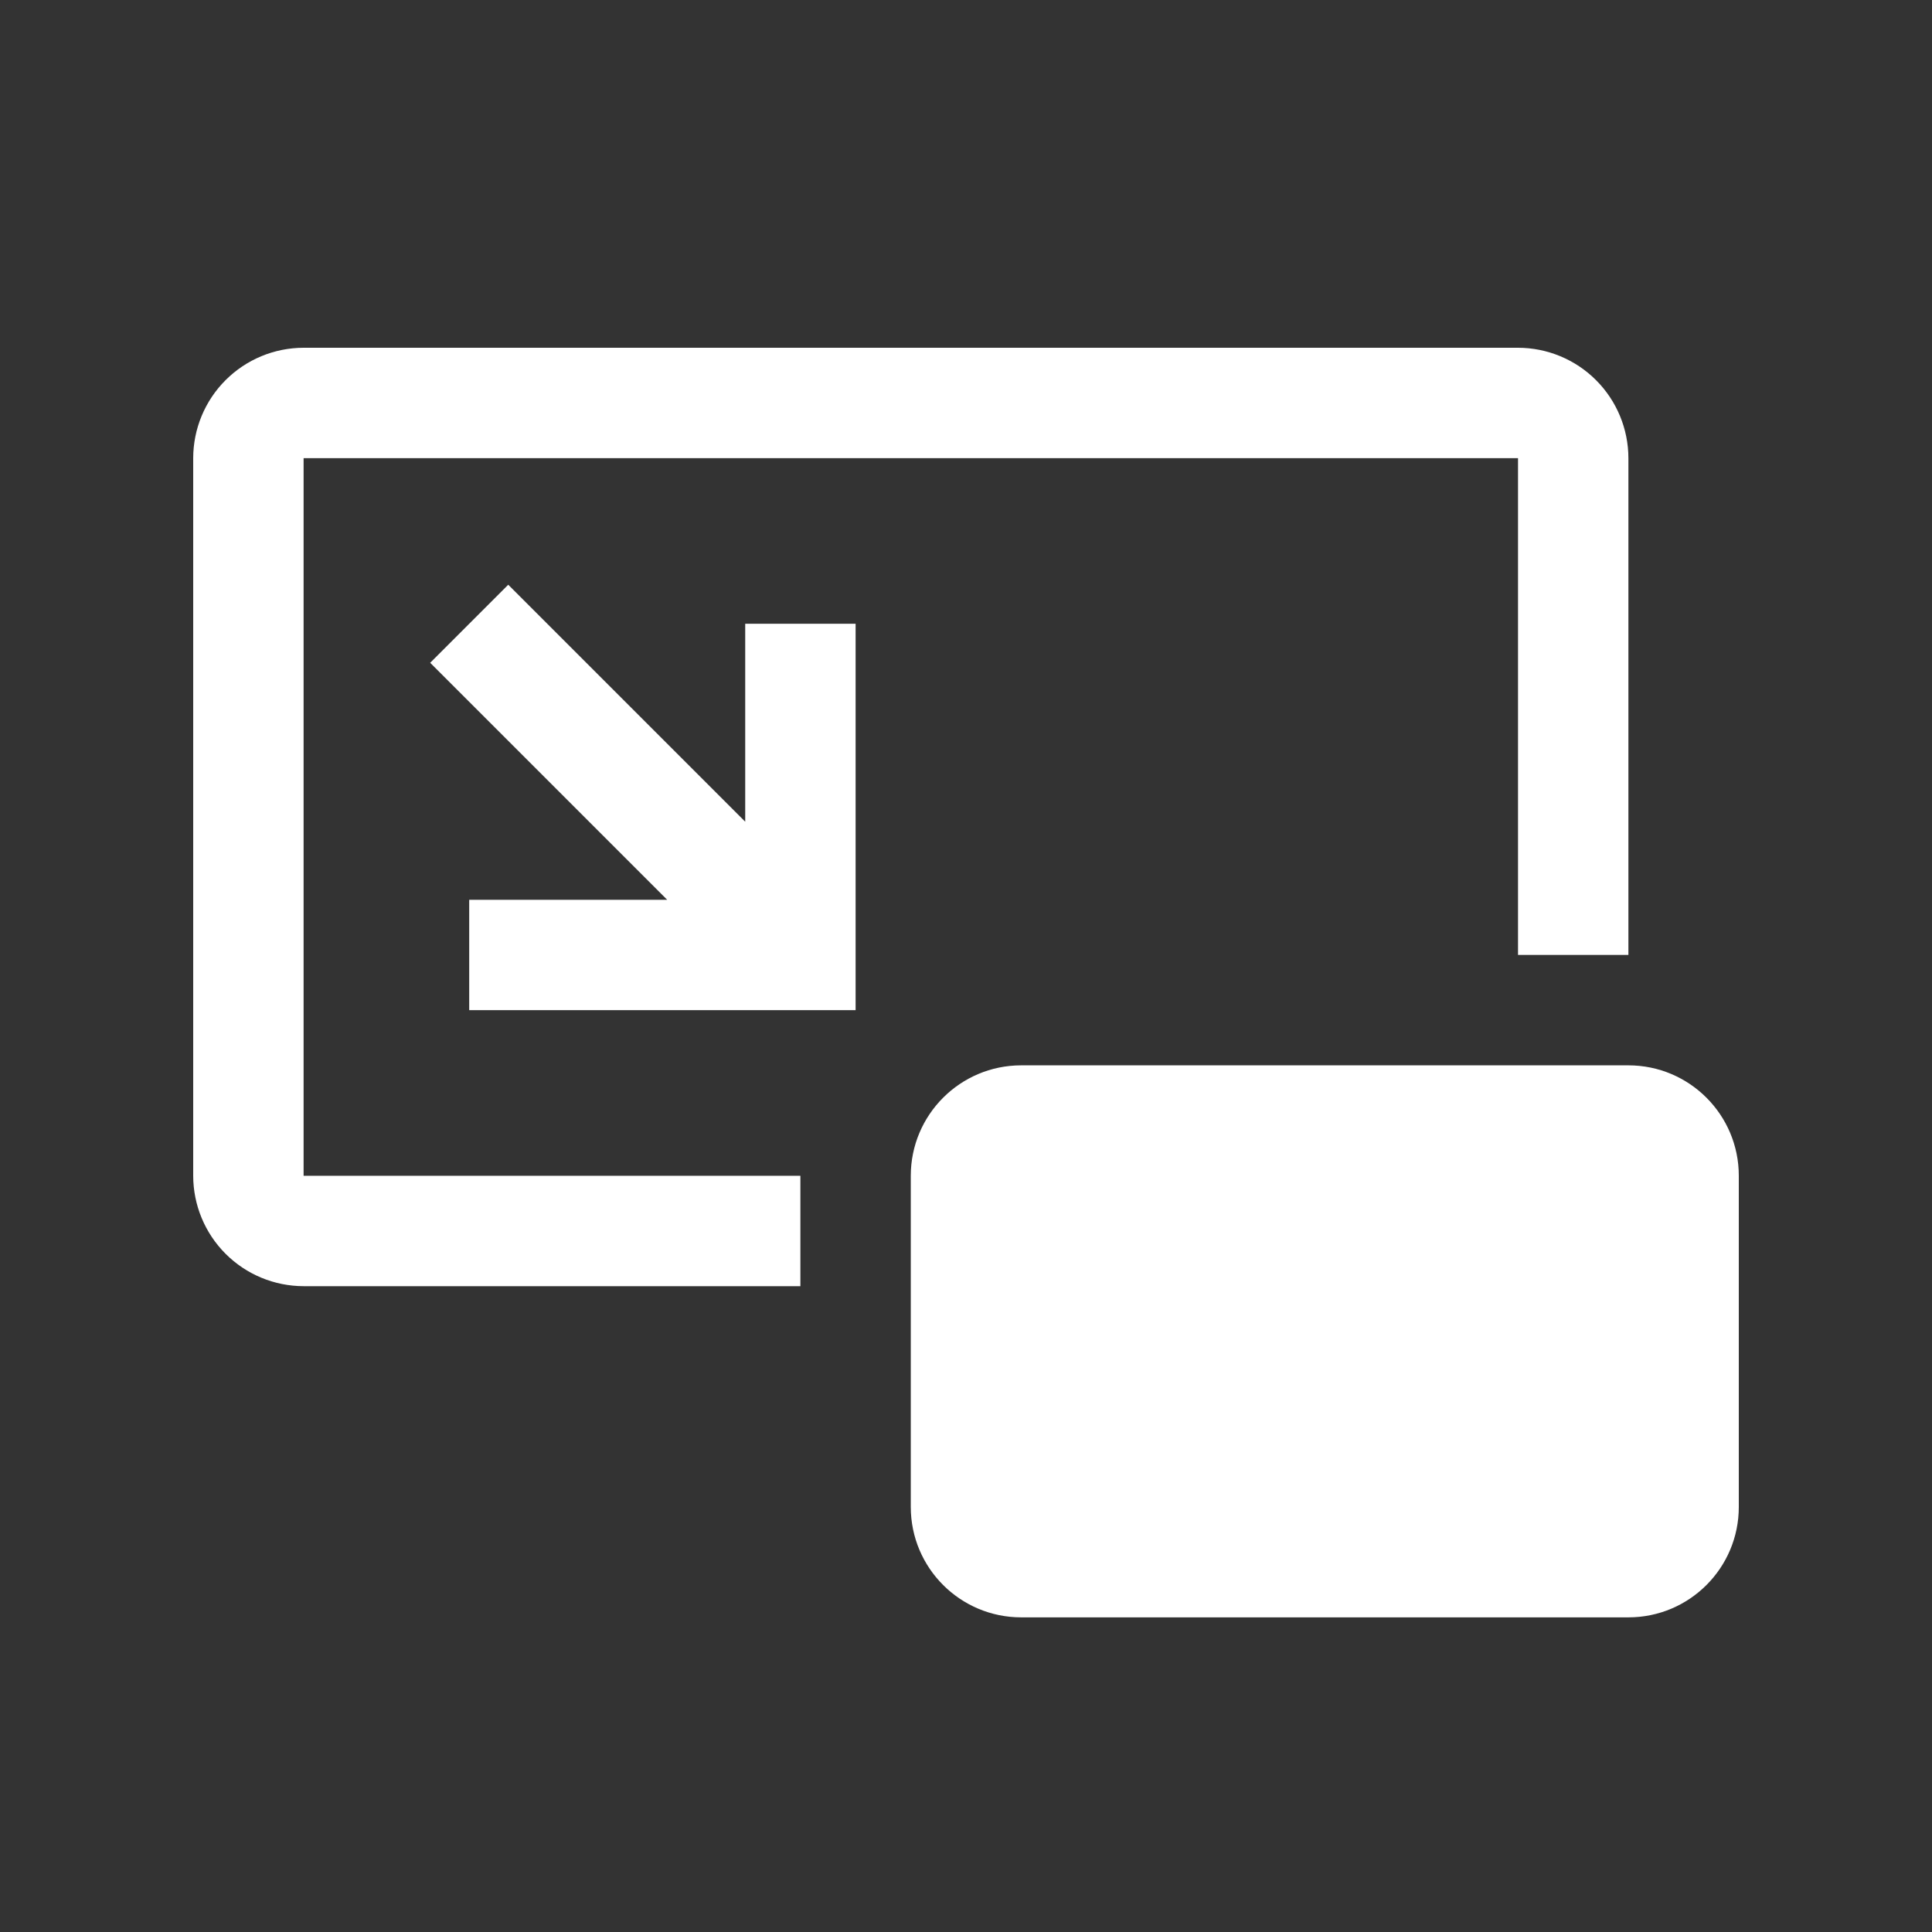 <svg width="50" height="50" viewBox="0 0 50 50" fill="none" xmlns="http://www.w3.org/2000/svg">
<rect x="0" y="0" width="50" height="50" fill="#333333" stroke="none"/>
<path d="M42.143 27.571H26.429C24.851 27.571 23.571 28.851 23.571 30.429V39C23.571 40.578 24.851 41.857 26.429 41.857H42.143C43.721 41.857 45 40.578 45 39V30.429C45 28.851 43.721 27.571 42.143 27.571Z" fill="white"/>
<path d="M19.286 16.143V21.266L13.153 15.133L11.133 17.153L17.266 23.286H12.143V26.143H22.143V16.143H19.286Z" fill="white"/>
<path d="M20.714 33.286H7.857C7.1 33.285 6.373 32.984 5.838 32.448C5.302 31.912 5.001 31.186 5 30.429V11.857C5.001 11.1 5.302 10.373 5.838 9.838C6.373 9.302 7.1 9.001 7.857 9H39.286C40.043 9.001 40.77 9.302 41.305 9.838C41.841 10.373 42.142 11.1 42.143 11.857V24.714H39.286V11.857H7.857V30.429H20.714V33.286Z" fill="white"/>
</svg>
